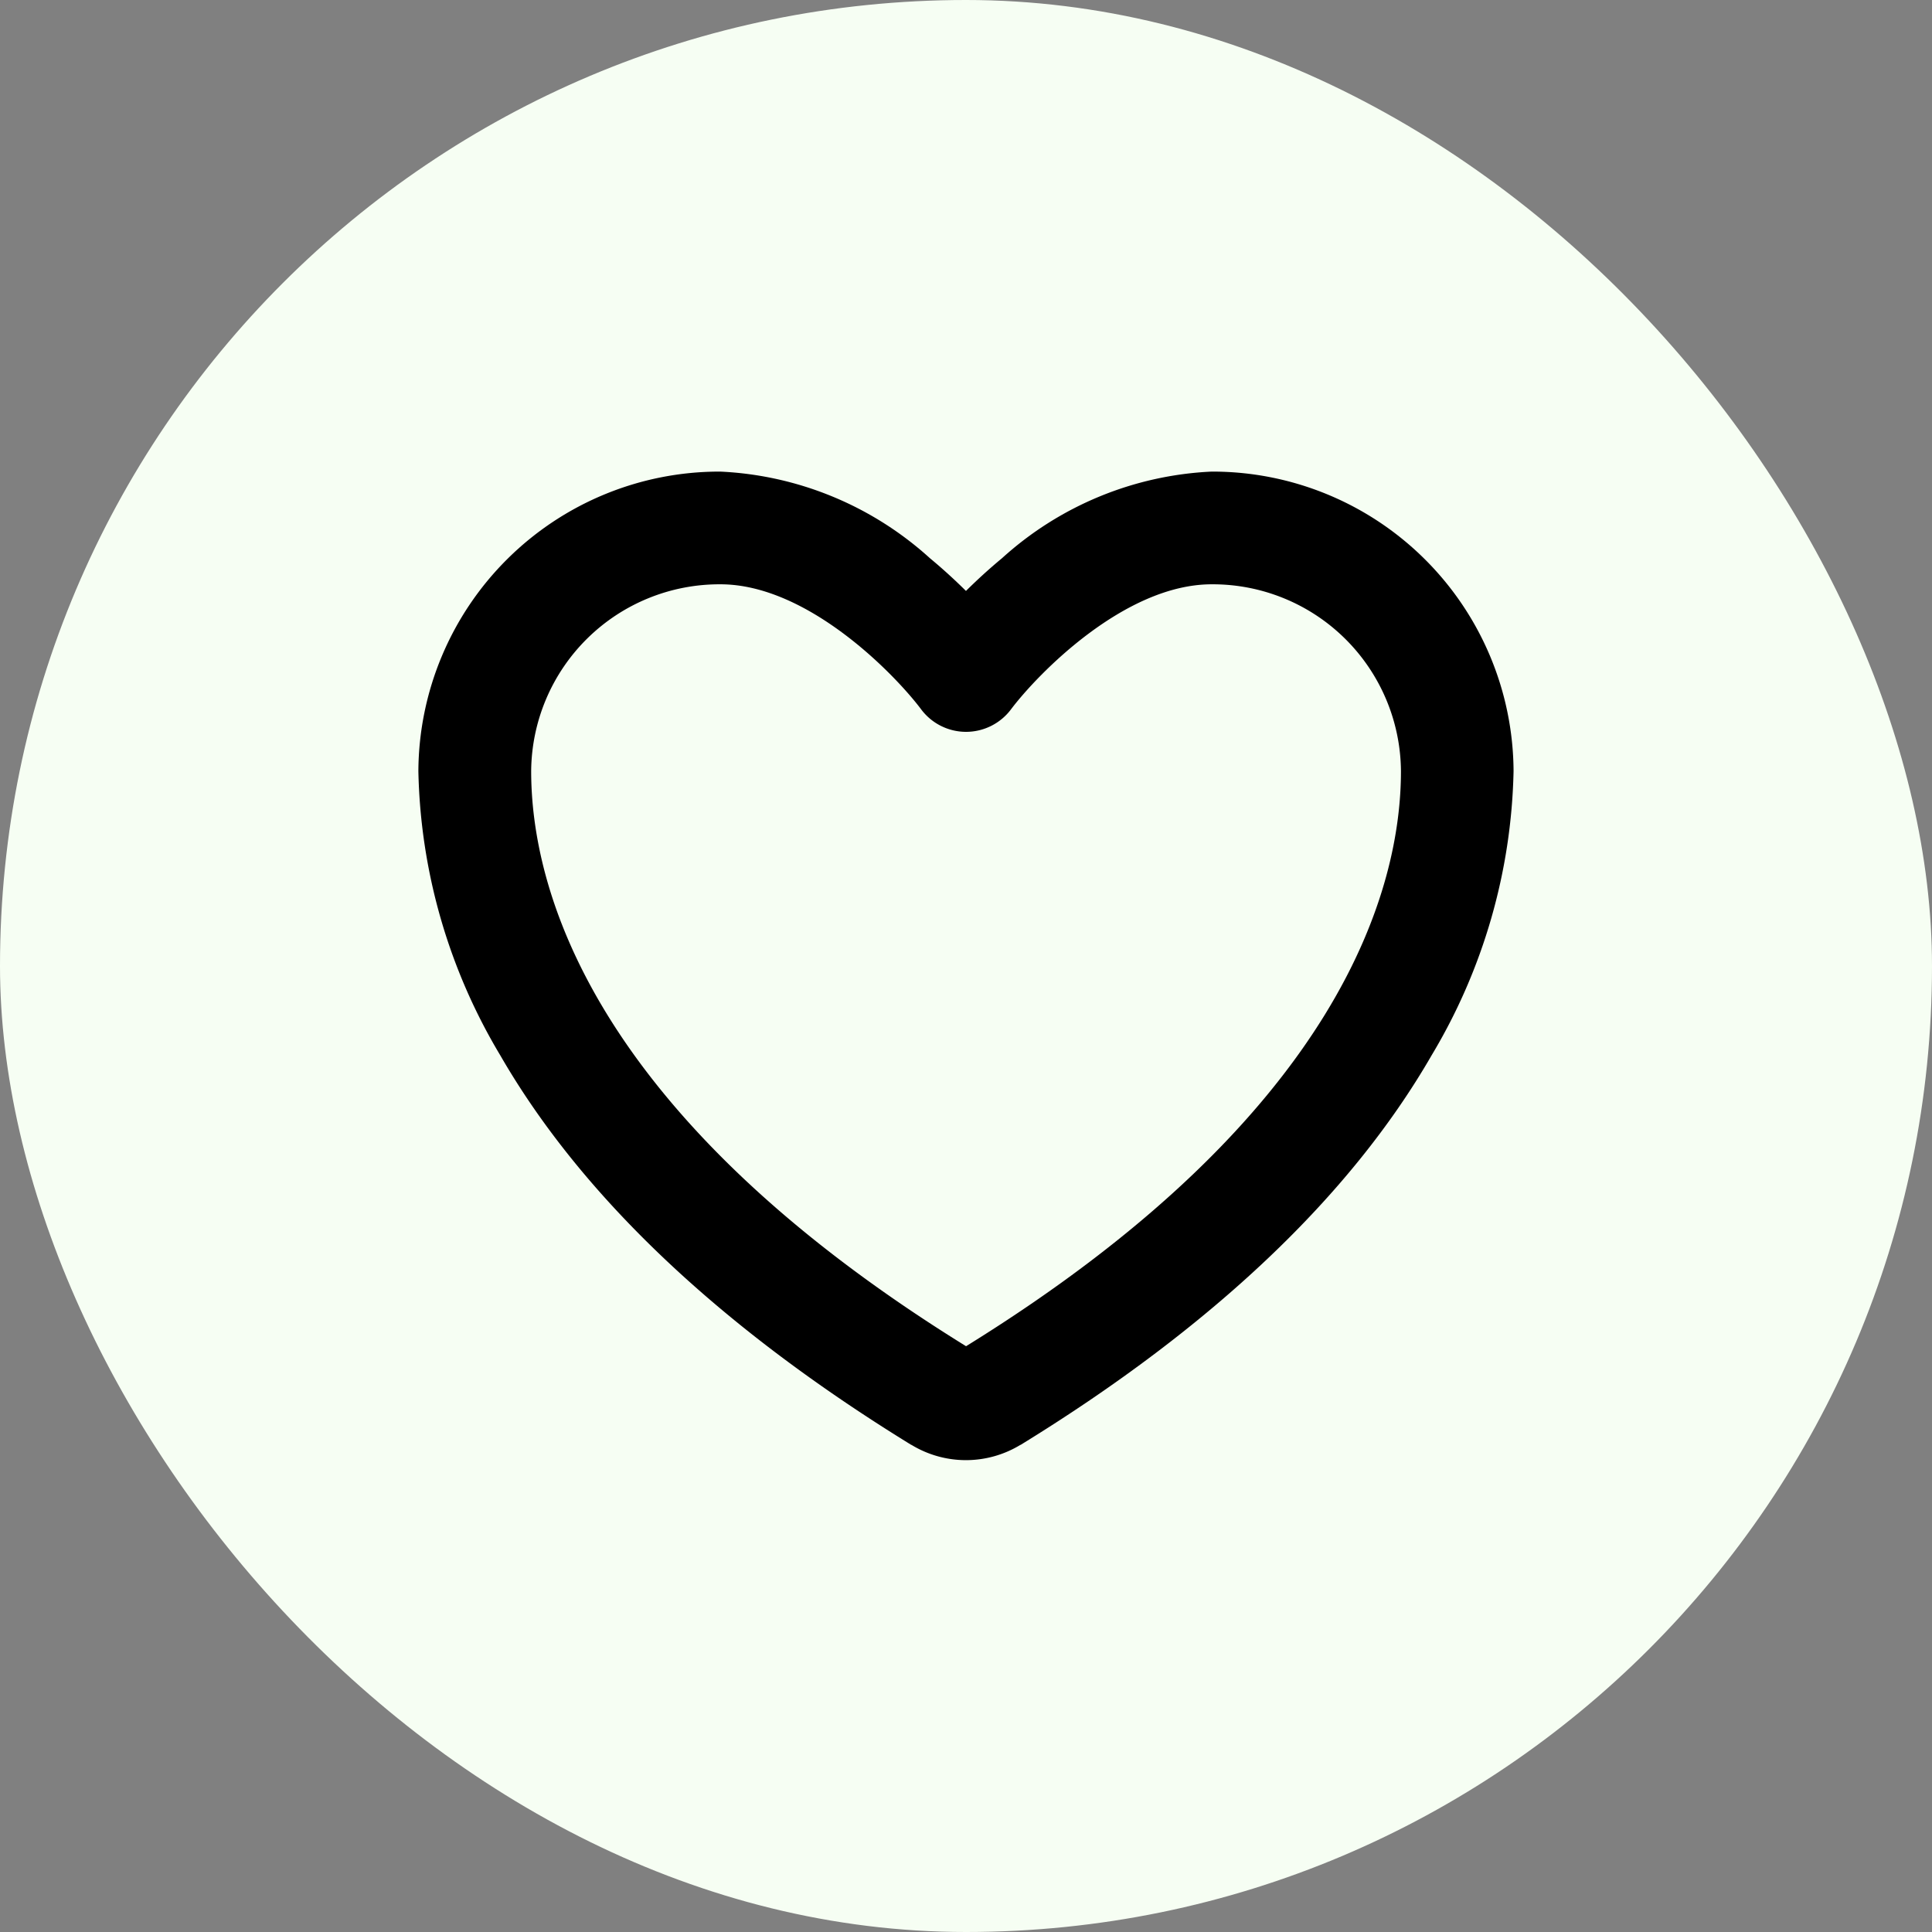 <svg xmlns="http://www.w3.org/2000/svg" width="60" height="60" viewBox="0 0 60 60">
  <rect x="0" y="0" width="60" height="60" fill="#808080" stroke="none"/>
  <g id="Group_384" data-name="Group 384" transform="translate(-670 -1624)">
    <rect id="Rectangle_1666" data-name="Rectangle 1666" width="60" height="60" rx="30" transform="translate(670 1624)" fill="#f6fef3"/>
    <g id="heart" transform="translate(680.743 1634.396)">
      <g id="Group_282" data-name="Group 282" transform="translate(4 6)">
        <path id="Path_400" data-name="Path 400" d="M11.628,4.25a10.4,10.4,0,0,1,6.51,2.691c.418.346.793.693,1.118,1.015.325-.322.7-.669,1.118-1.015a10.4,10.4,0,0,1,6.51-2.691,9.351,9.351,0,0,1,9.378,9.3,17.862,17.862,0,0,1-2.544,8.826c-2.52,4.373-6.815,8.444-12.765,12.1l-.007,0a3.253,3.253,0,0,1-3.382,0l-.007,0c-5.95-3.658-10.244-7.729-12.765-12.1A17.862,17.862,0,0,1,2.25,13.552,9.351,9.351,0,0,1,11.628,4.25Zm7.629,8.082h0a1.742,1.742,0,0,1-1.4-.708c-.81-1.075-3.513-3.874-6.226-3.874a5.847,5.847,0,0,0-5.878,5.8c0,3.557,1.758,10.595,13.506,17.862,11.749-7.268,13.506-14.306,13.506-17.862a5.847,5.847,0,0,0-5.878-5.8c-2.712,0-5.415,2.8-6.228,3.877A1.745,1.745,0,0,1,19.258,12.332Z" transform="translate(-4 -6)"/>
      </g>
    </g>
  </g>
</svg>
